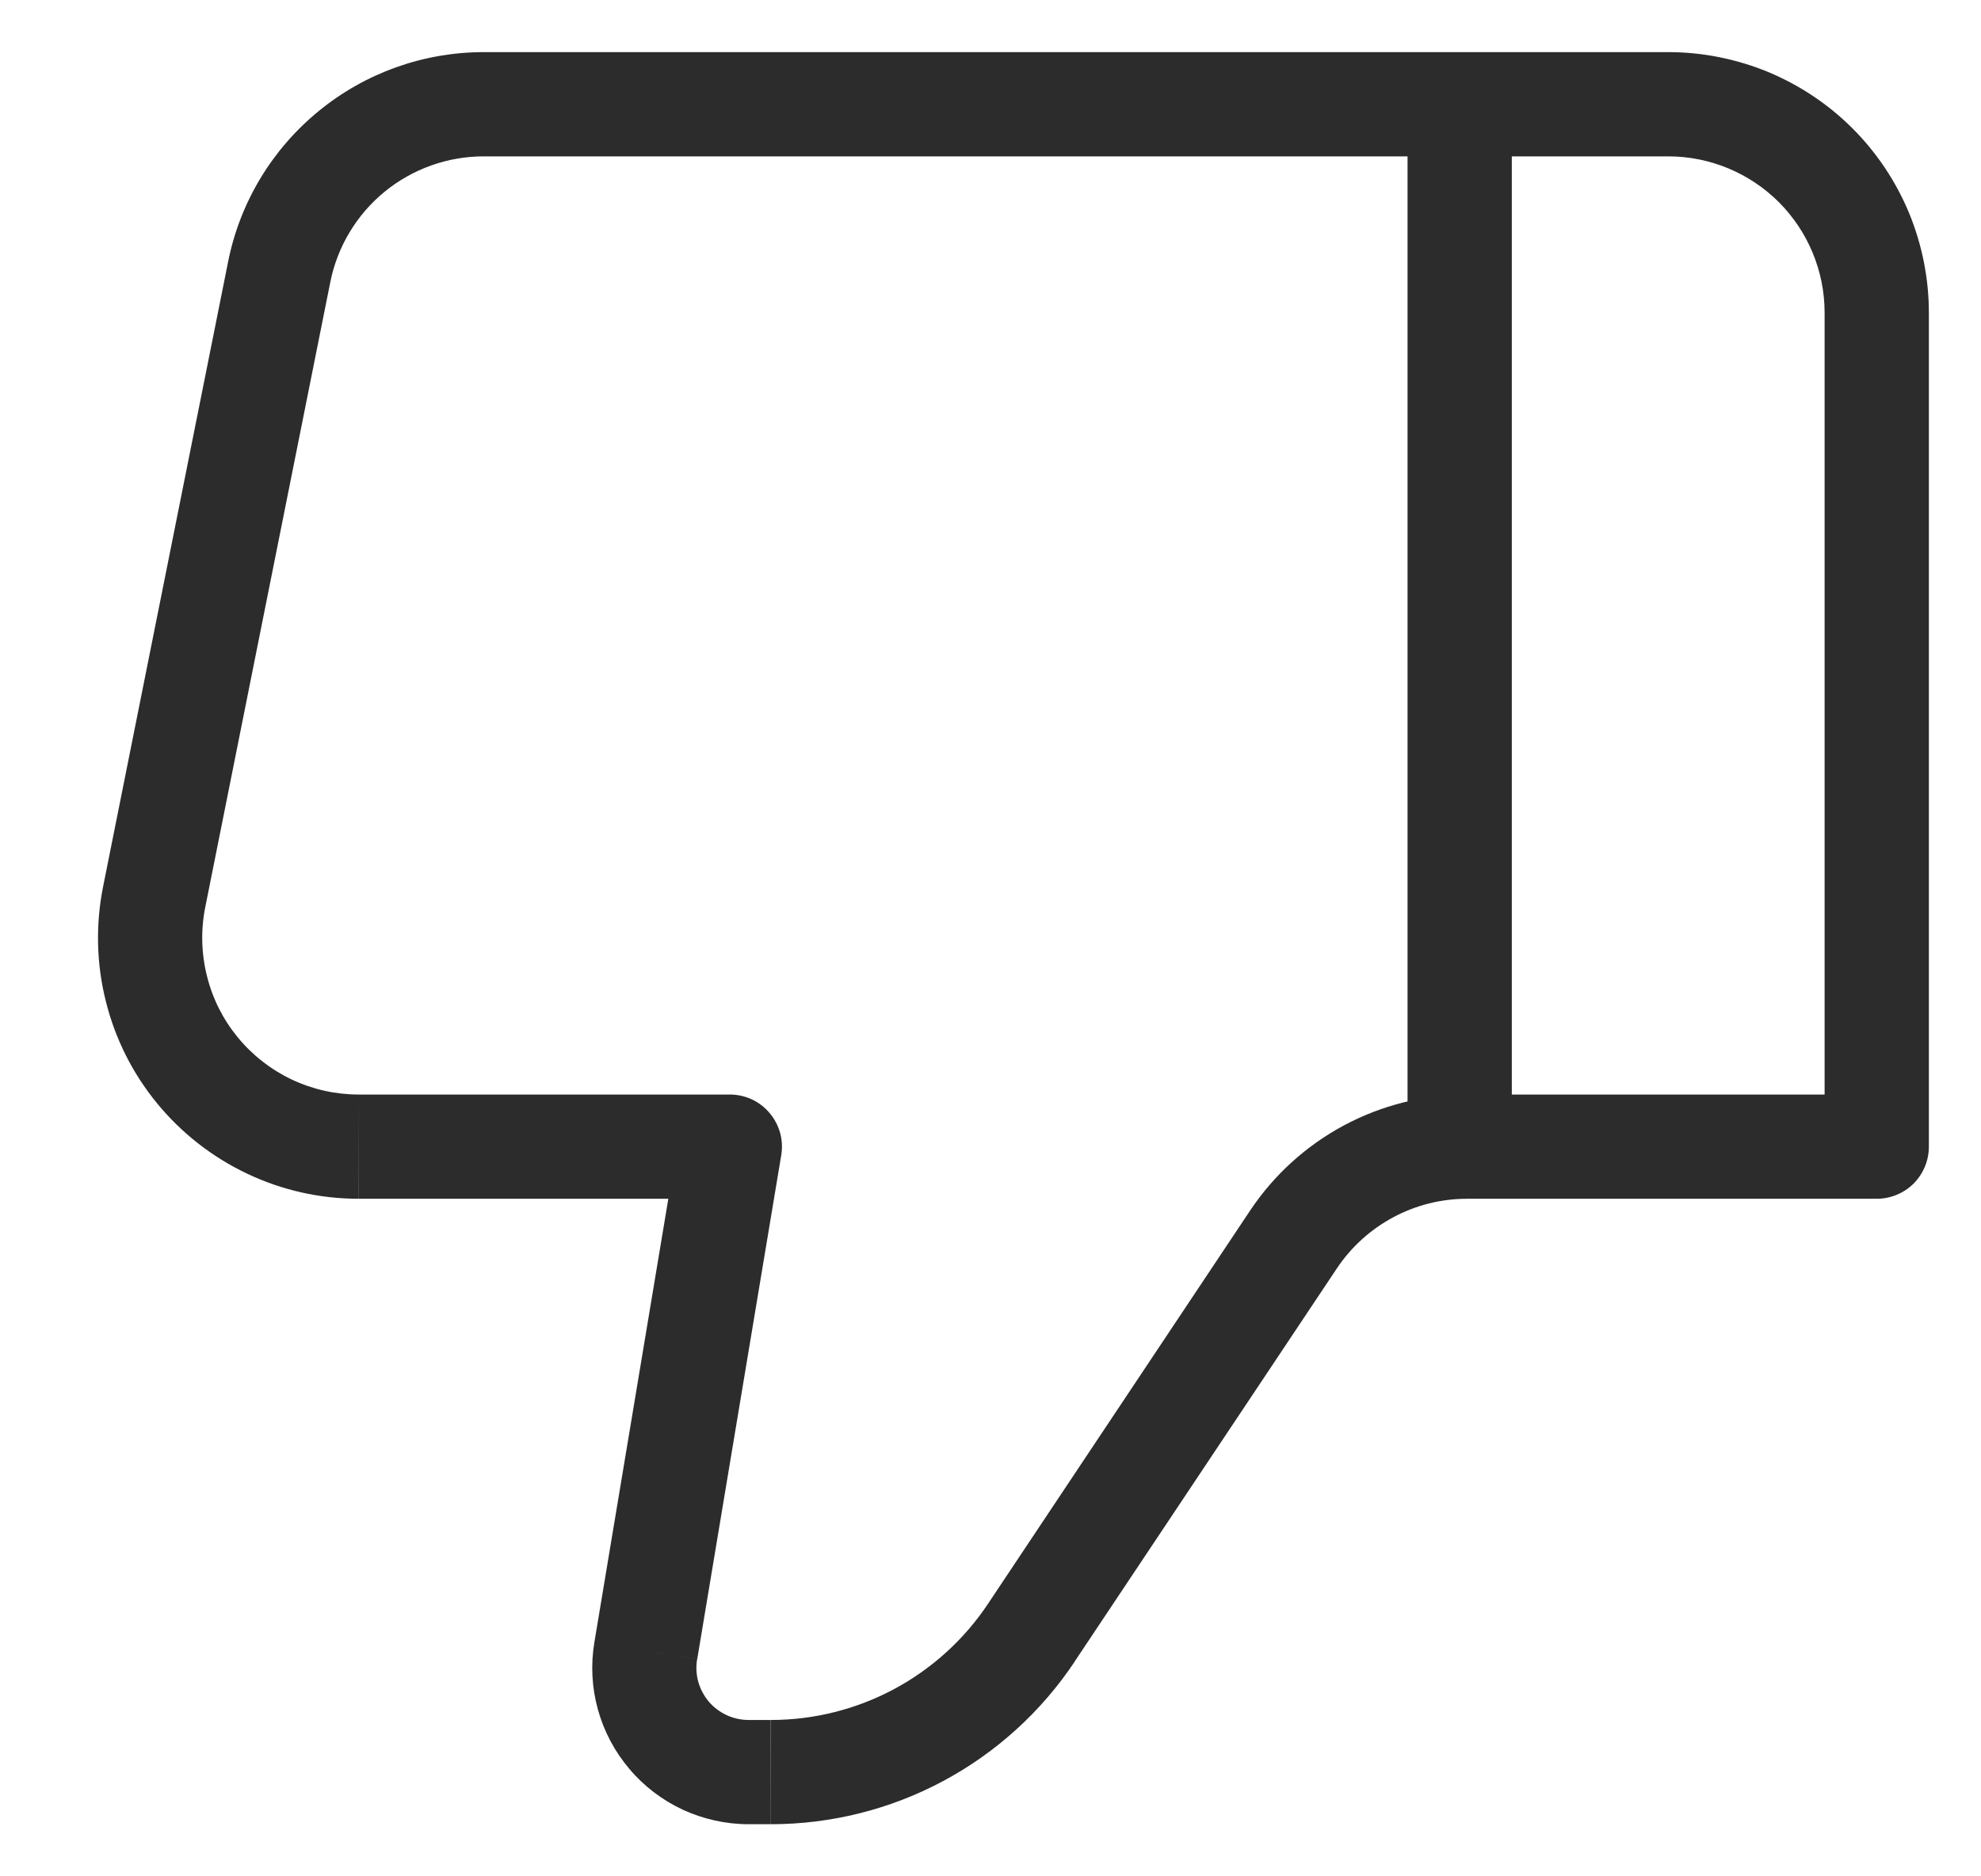 <svg width="19" height="18" viewBox="0 0 19 18" fill="none" xmlns="http://www.w3.org/2000/svg">
<path d="M7 11L7.493 11.082C7.505 11.01 7.501 10.937 7.482 10.867C7.462 10.797 7.428 10.732 7.381 10.677C7.334 10.621 7.276 10.577 7.21 10.546C7.144 10.516 7.073 10.5 7 10.5V11ZM18 11V11.5C18.133 11.5 18.26 11.447 18.354 11.354C18.447 11.26 18.5 11.133 18.5 11H18ZM16 0.5H4.64V1.5H16V0.5ZM3.44 11.5H7V10.5H3.44V11.5ZM6.507 10.918L5.701 15.753L6.687 15.918L7.493 11.082L6.507 10.918ZM7.18 17.5H7.393V16.5H7.18V17.5ZM10.306 15.941L12.822 12.168L11.99 11.613L9.475 15.387L10.306 15.941ZM14.07 11.5H18V10.5H14.07V11.5ZM18.5 11V3H17.5V11H18.5ZM2.188 2.51L0.988 8.51L1.968 8.706L3.168 2.706L2.188 2.51ZM12.822 12.168C12.959 11.963 13.145 11.794 13.362 11.678C13.58 11.561 13.823 11.5 14.07 11.5V10.5C13.659 10.5 13.253 10.602 12.89 10.796C12.528 10.99 12.218 11.271 11.99 11.613L12.822 12.168ZM5.701 15.753C5.665 15.968 5.676 16.188 5.734 16.398C5.792 16.608 5.895 16.803 6.036 16.969C6.176 17.136 6.352 17.269 6.549 17.361C6.747 17.452 6.962 17.5 7.18 17.5V16.5C7.107 16.5 7.036 16.484 6.97 16.454C6.904 16.423 6.845 16.379 6.798 16.324C6.751 16.268 6.717 16.203 6.697 16.133C6.678 16.063 6.674 15.99 6.686 15.918L5.701 15.753ZM3.44 10.5C3.218 10.5 2.999 10.451 2.798 10.356C2.598 10.261 2.421 10.123 2.28 9.951C2.139 9.779 2.038 9.579 1.985 9.363C1.931 9.148 1.925 8.924 1.968 8.706L0.988 8.51C0.916 8.873 0.925 9.247 1.015 9.605C1.104 9.964 1.272 10.299 1.507 10.585C1.741 10.87 2.036 11.101 2.37 11.259C2.704 11.418 3.069 11.5 3.439 11.5L3.44 10.5ZM4.64 0.5C4.062 0.5 3.502 0.7 3.055 1.067C2.608 1.433 2.301 1.943 2.188 2.51L3.168 2.706C3.236 2.366 3.42 2.06 3.688 1.84C3.957 1.62 4.293 1.5 4.64 1.5V0.5ZM7.394 17.5C7.97 17.5 8.538 17.358 9.046 17.086C9.554 16.814 9.987 16.421 10.307 15.941L9.475 15.387C9.247 15.729 8.937 16.01 8.575 16.204C8.212 16.398 7.807 16.5 7.395 16.5L7.394 17.5ZM16 1.5C16.398 1.5 16.779 1.658 17.061 1.939C17.342 2.221 17.5 2.602 17.5 3H18.5C18.5 2.672 18.435 2.347 18.31 2.043C18.184 1.74 18 1.464 17.768 1.232C17.536 1 17.26 0.816 16.957 0.69C16.653 0.565 16.328 0.5 16 0.5V1.5Z" fill="#2C2C2C"/>
<path d="M14 11V1" stroke="#2C2C2C"/>
</svg>
